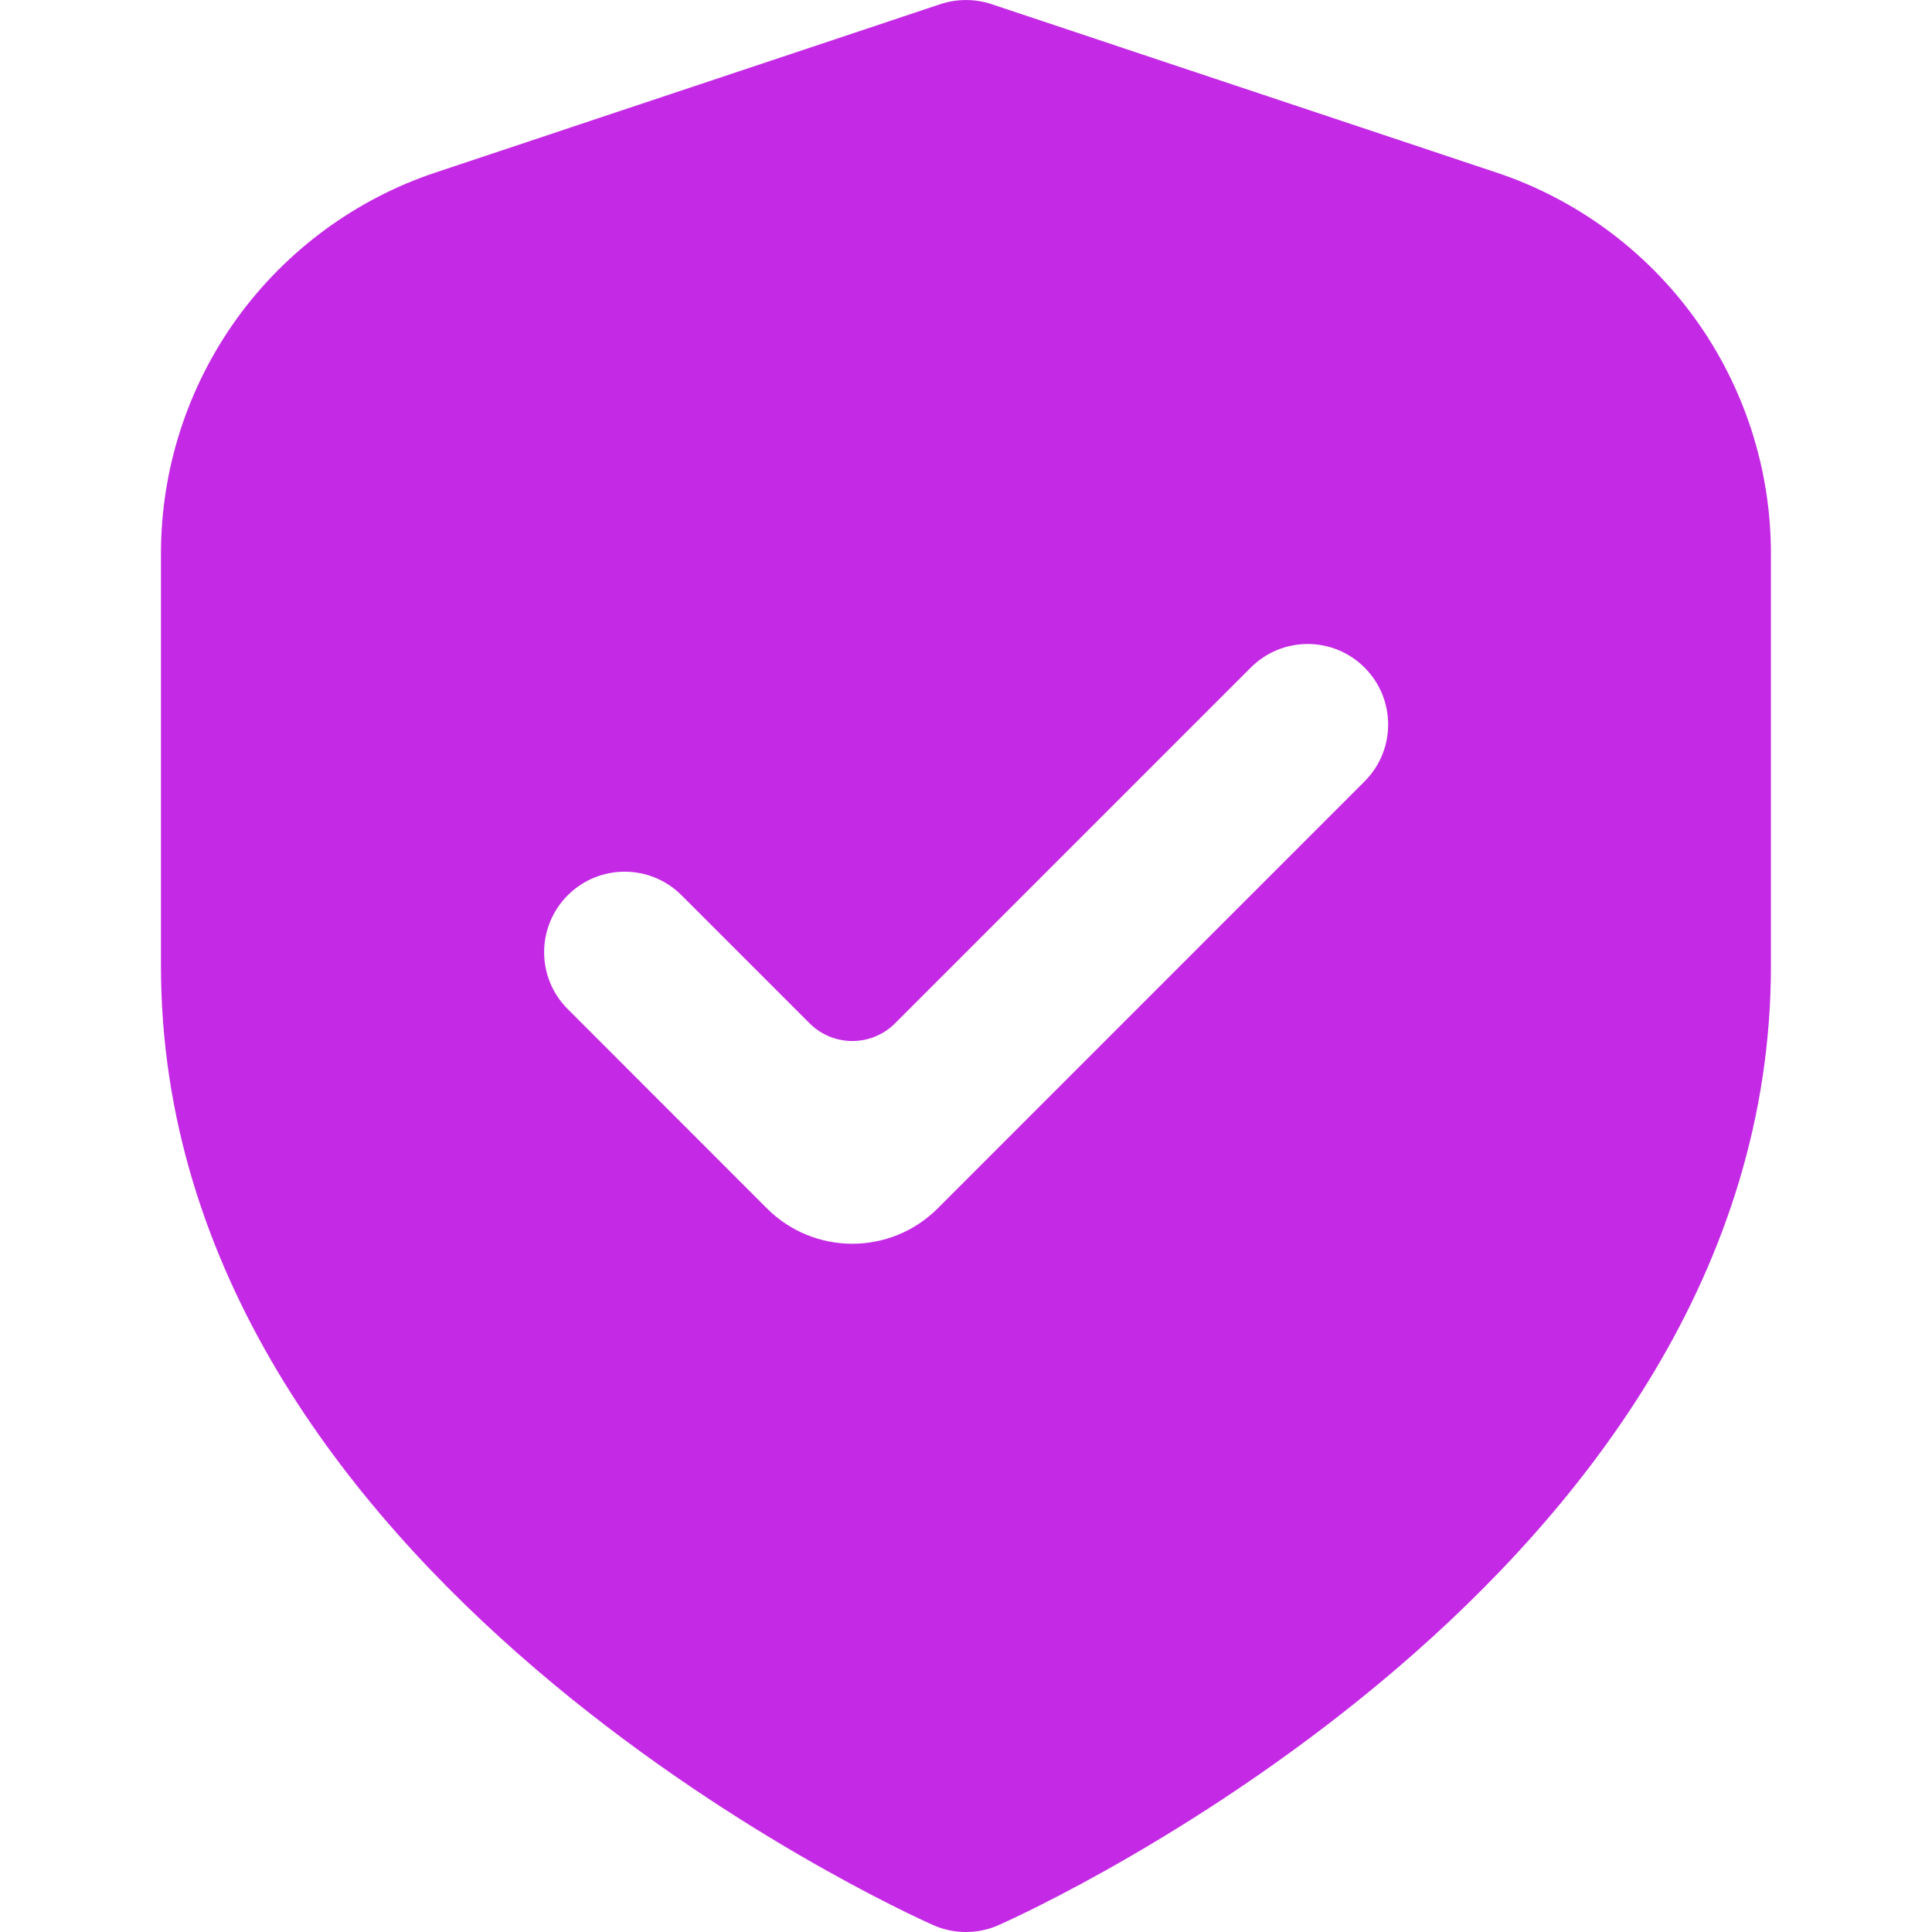<svg width="16" height="16" viewBox="0 0 16 16" fill="none" xmlns="http://www.w3.org/2000/svg">
<g clip-path="url(#clip0_5468_70494)">
<path fill-rule="evenodd" clip-rule="evenodd" d="M8.21 0.034L12.387 1.427C13.051 1.647 13.629 2.072 14.038 2.639C14.447 3.207 14.667 3.889 14.666 4.589V8C14.666 13.042 8.533 15.827 8.27 15.943C8.185 15.981 8.093 16 8 16C7.906 16 7.814 15.981 7.729 15.943C7.466 15.827 1.333 13.042 1.333 8V4.589C1.332 3.889 1.552 3.207 1.961 2.639C2.371 2.072 2.948 1.647 3.612 1.427L7.789 0.034C7.926 -0.011 8.074 -0.011 8.21 0.034ZM4.702 7.414C4.441 7.675 4.441 8.097 4.702 8.357L6.351 10.007C6.742 10.398 7.375 10.398 7.766 10.007L11.301 6.471C11.561 6.211 11.561 5.789 11.301 5.529C11.041 5.268 10.619 5.268 10.358 5.529L7.412 8.475C7.217 8.67 6.9 8.67 6.705 8.475L5.644 7.414C5.384 7.154 4.962 7.154 4.702 7.414Z" fill="#C429E5"/>
</g>
<defs>
<clipPath id="clip0_5468_70494">
<rect width="16" height="16" fill="white"/>
</clipPath>
</defs>
</svg>
